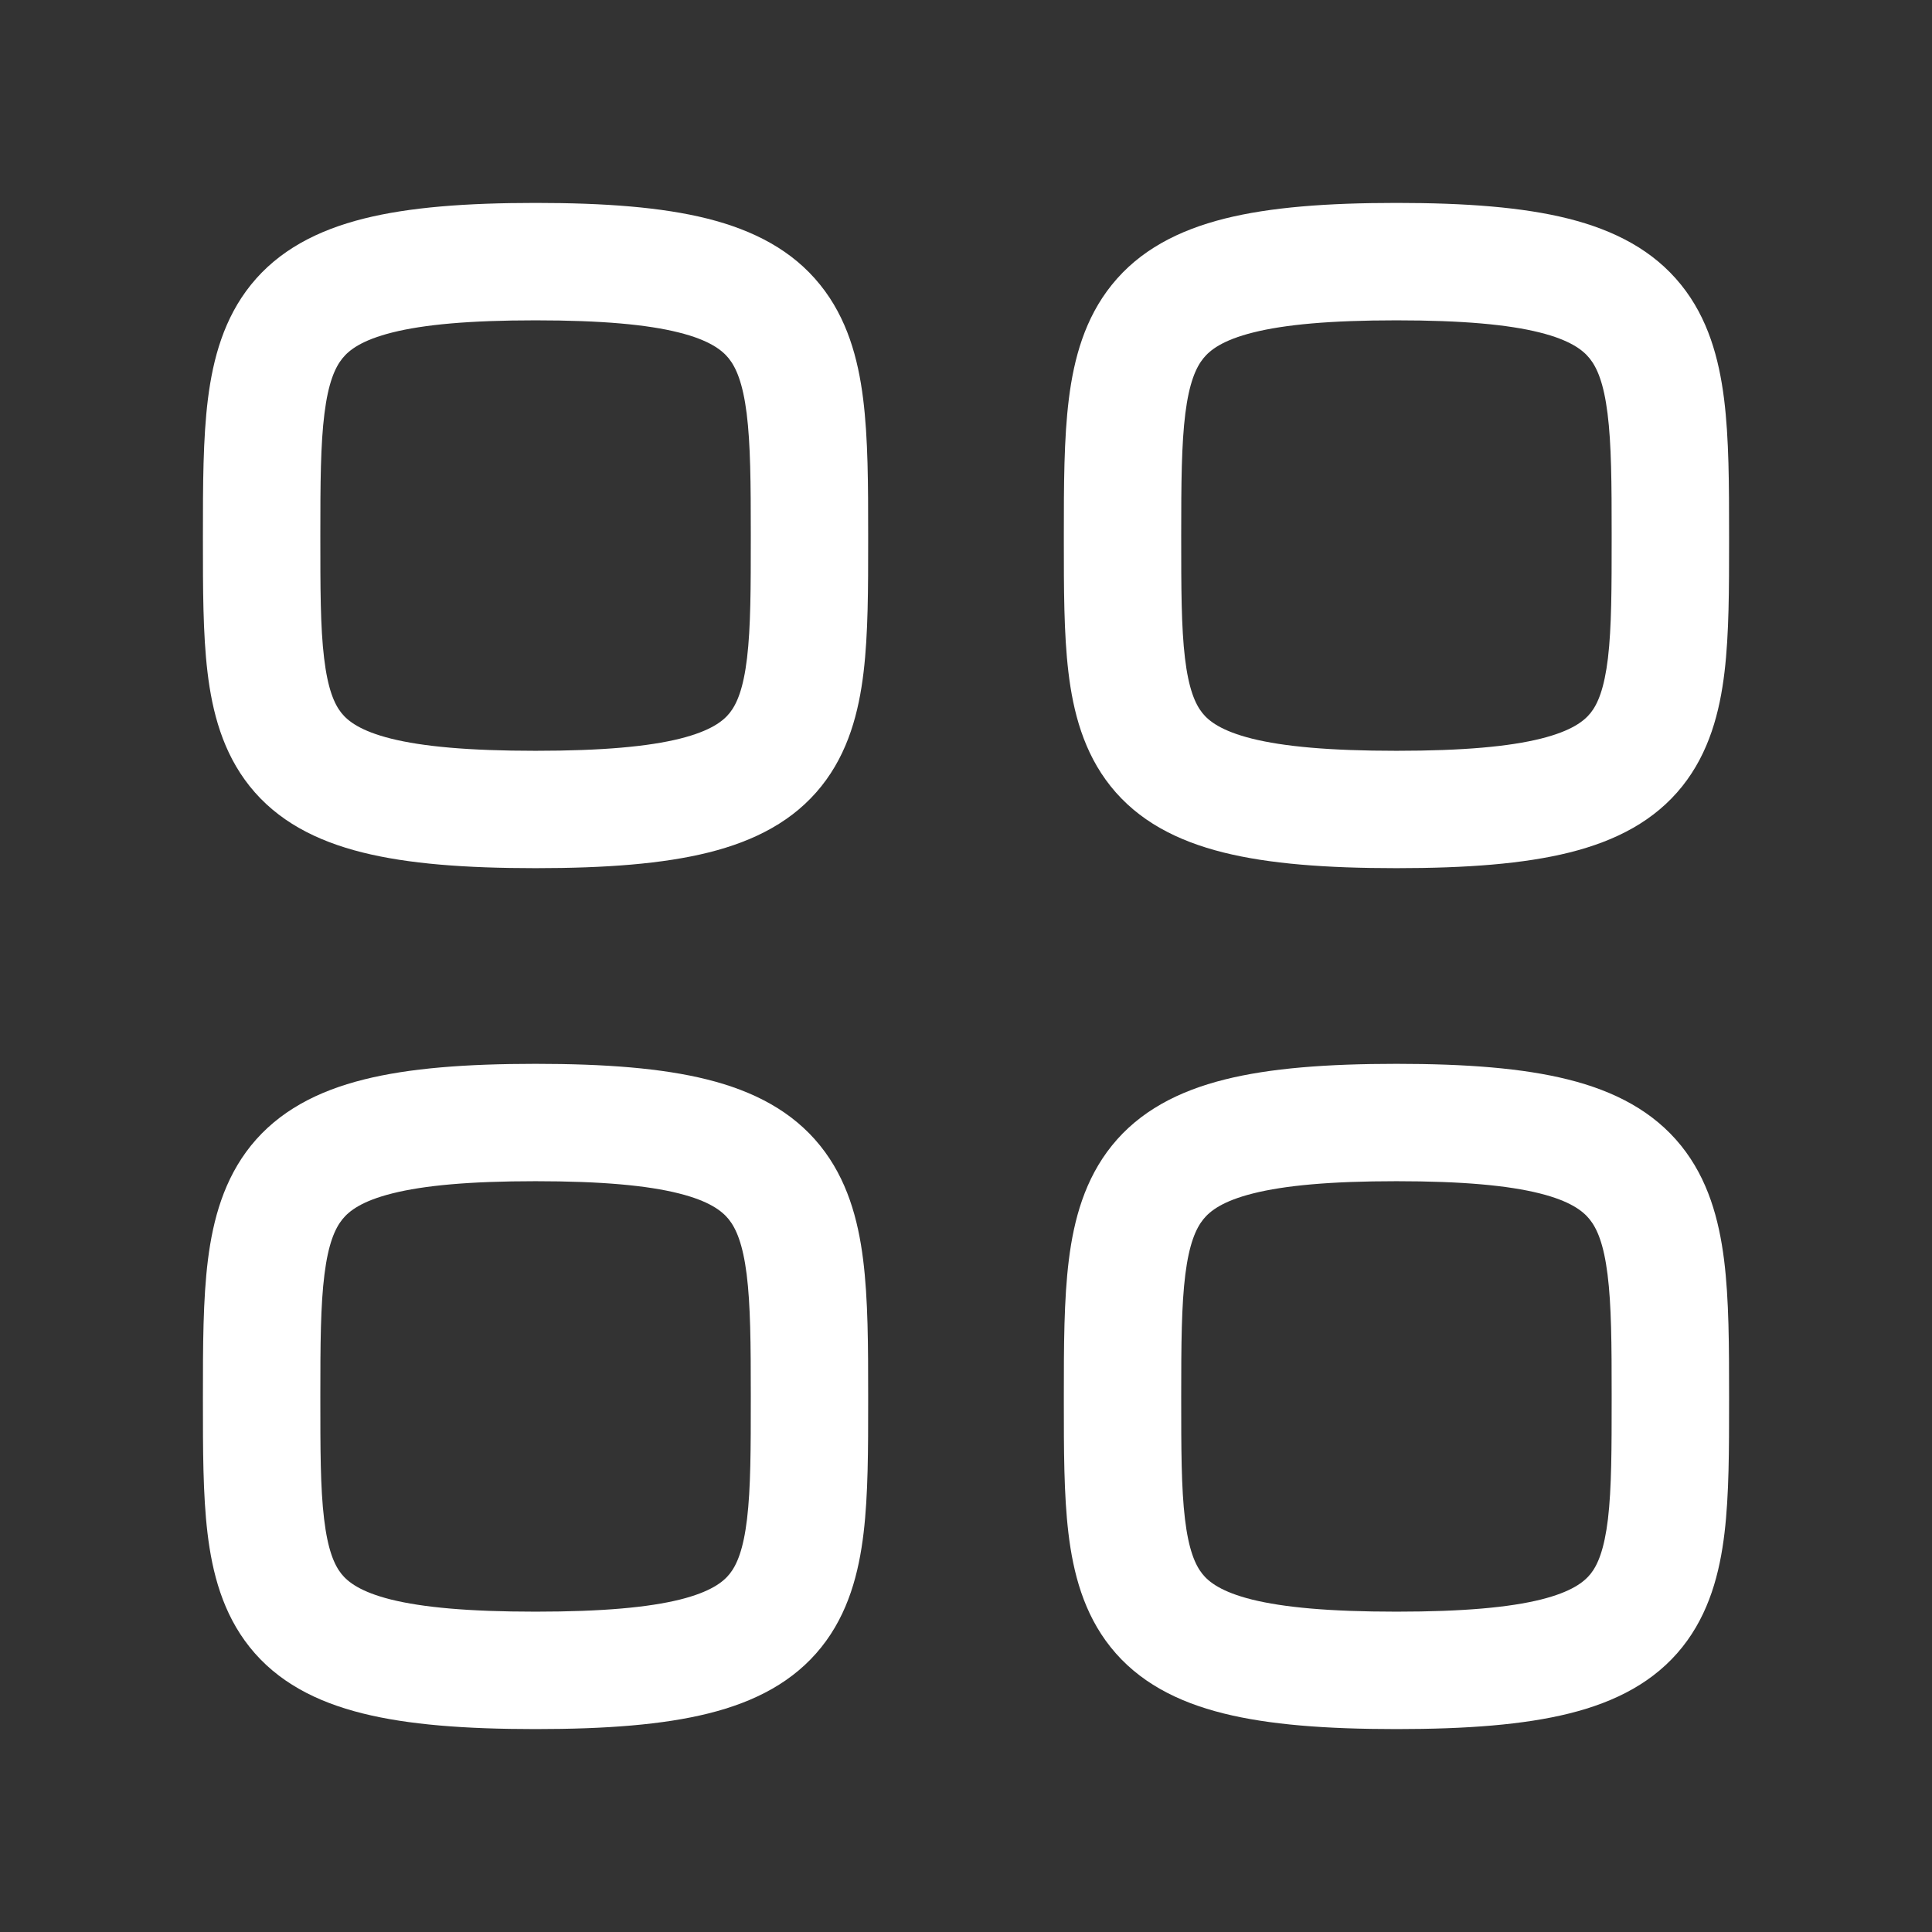 <svg width="36" height="36" viewBox="0 0 36 36" fill="none" xmlns="http://www.w3.org/2000/svg">
<rect x="0" y="0" width="36" height="36" fill="#333333" stroke="none"/>
<g clip-path="url(#clip0_2105_27727)">
<path fill-rule="evenodd" clip-rule="evenodd" d="M9.979 3.781C8.684 3.781 7.626 3.861 6.78 4.073C5.916 4.29 5.194 4.664 4.677 5.305C4.173 5.93 3.97 6.681 3.875 7.43C3.782 8.17 3.781 9.042 3.781 9.979L3.781 10.062C3.781 10.963 3.781 11.806 3.866 12.521C3.955 13.267 4.15 14.02 4.652 14.649C5.166 15.294 5.89 15.669 6.757 15.885C7.606 16.097 8.67 16.177 9.979 16.177C11.288 16.177 12.353 16.097 13.202 15.885C14.068 15.669 14.792 15.294 15.306 14.649C15.808 14.02 16.003 13.267 16.092 12.521C16.177 11.806 16.177 10.963 16.177 10.062L16.177 9.979C16.177 9.042 16.176 8.17 16.083 7.43C15.989 6.681 15.786 5.93 15.281 5.305C14.765 4.664 14.042 4.29 13.179 4.073C12.332 3.861 11.274 3.781 9.979 3.781ZM5.969 9.979C5.969 9.002 5.973 8.279 6.046 7.703C6.117 7.136 6.241 6.85 6.38 6.678C6.506 6.521 6.744 6.337 7.312 6.195C7.897 6.048 8.743 5.969 9.979 5.969C11.216 5.969 12.062 6.048 12.647 6.195C13.215 6.337 13.452 6.521 13.579 6.678C13.717 6.85 13.841 7.136 13.913 7.703C13.985 8.279 13.99 9.002 13.99 9.979C13.99 10.96 13.989 11.683 13.92 12.262C13.852 12.833 13.731 13.116 13.596 13.285C13.475 13.437 13.242 13.62 12.672 13.763C12.084 13.91 11.231 13.99 9.979 13.99C8.728 13.99 7.875 13.91 7.286 13.763C6.716 13.62 6.484 13.437 6.362 13.285C6.227 13.116 6.107 12.833 6.039 12.262C5.969 11.683 5.969 10.96 5.969 9.979Z" fill="white"/>
<path fill-rule="evenodd" clip-rule="evenodd" d="M26.021 3.781C24.726 3.781 23.668 3.861 22.821 4.073C21.958 4.29 21.235 4.664 20.719 5.305C20.214 5.93 20.011 6.681 19.917 7.43C19.824 8.17 19.823 9.042 19.823 9.979L19.823 10.062C19.823 10.963 19.823 11.806 19.908 12.521C19.997 13.267 20.192 14.02 20.694 14.649C21.208 15.294 21.932 15.669 22.798 15.885C23.647 16.097 24.712 16.177 26.021 16.177C27.329 16.177 28.394 16.097 29.244 15.885C30.11 15.669 30.834 15.294 31.348 14.649C31.849 14.02 32.045 13.267 32.134 12.521C32.219 11.806 32.219 10.963 32.219 10.062L32.219 9.979C32.219 9.042 32.218 8.17 32.125 7.43C32.03 6.681 31.828 5.93 31.323 5.305C30.806 4.664 30.084 4.29 29.22 4.073C28.374 3.861 27.316 3.781 26.021 3.781ZM22.01 9.979C22.01 9.002 22.015 8.279 22.087 7.703C22.159 7.136 22.283 6.85 22.422 6.678C22.548 6.521 22.785 6.337 23.353 6.195C23.939 6.048 24.785 5.969 26.021 5.969C27.257 5.969 28.103 6.048 28.689 6.195C29.256 6.337 29.494 6.521 29.62 6.678C29.759 6.85 29.883 7.136 29.954 7.703C30.027 8.279 30.031 9.002 30.031 9.979C30.031 10.96 30.03 11.683 29.962 12.262C29.893 12.833 29.773 13.116 29.638 13.285C29.516 13.437 29.284 13.62 28.713 13.763C28.125 13.91 27.272 13.99 26.021 13.99C24.769 13.99 23.916 13.91 23.328 13.763C22.758 13.62 22.525 13.437 22.404 13.285C22.269 13.116 22.148 12.833 22.08 12.262C22.011 11.683 22.01 10.96 22.01 9.979Z" fill="white"/>
<path fill-rule="evenodd" clip-rule="evenodd" d="M6.78 20.115C7.626 19.903 8.684 19.823 9.979 19.823C11.274 19.823 12.332 19.903 13.179 20.115C14.042 20.331 14.765 20.706 15.281 21.346C15.786 21.972 15.989 22.723 16.083 23.471C16.176 24.212 16.177 25.084 16.177 26.021L16.177 26.103C16.177 27.005 16.177 27.848 16.092 28.563C16.003 29.309 15.808 30.062 15.306 30.691C14.792 31.336 14.068 31.711 13.202 31.927C12.353 32.139 11.288 32.219 9.979 32.219C8.67 32.219 7.606 32.139 6.757 31.927C5.89 31.711 5.166 31.336 4.652 30.691C4.15 30.062 3.955 29.309 3.866 28.563C3.781 27.848 3.781 27.005 3.781 26.103L3.781 26.021C3.781 25.084 3.782 24.212 3.875 23.471C3.97 22.723 4.173 21.972 4.677 21.346C5.194 20.706 5.916 20.331 6.78 20.115ZM6.046 23.745C5.973 24.321 5.969 25.043 5.969 26.021C5.969 27.002 5.969 27.725 6.039 28.304C6.107 28.874 6.227 29.158 6.362 29.327C6.484 29.479 6.716 29.662 7.286 29.805C7.875 29.951 8.728 30.031 9.979 30.031C11.231 30.031 12.084 29.951 12.672 29.805C13.242 29.662 13.475 29.479 13.596 29.327C13.731 29.158 13.852 28.874 13.92 28.304C13.989 27.725 13.99 27.002 13.99 26.021C13.99 25.043 13.985 24.321 13.913 23.745C13.841 23.178 13.717 22.892 13.579 22.72C13.452 22.563 13.215 22.379 12.647 22.237C12.062 22.09 11.216 22.01 9.979 22.01C8.743 22.01 7.897 22.09 7.312 22.237C6.744 22.379 6.506 22.563 6.38 22.72C6.241 22.892 6.117 23.178 6.046 23.745Z" fill="white"/>
<path fill-rule="evenodd" clip-rule="evenodd" d="M26.021 19.823C24.726 19.823 23.668 19.903 22.821 20.115C21.958 20.331 21.235 20.706 20.719 21.346C20.214 21.972 20.011 22.723 19.917 23.471C19.824 24.212 19.823 25.084 19.823 26.021L19.823 26.103C19.823 27.005 19.823 27.848 19.908 28.563C19.997 29.309 20.192 30.062 20.694 30.691C21.208 31.336 21.932 31.711 22.798 31.927C23.647 32.139 24.712 32.219 26.021 32.219C27.329 32.219 28.394 32.139 29.244 31.927C30.11 31.711 30.834 31.336 31.348 30.691C31.849 30.062 32.045 29.309 32.134 28.563C32.219 27.848 32.219 27.005 32.219 26.103L32.219 26.021C32.219 25.084 32.218 24.212 32.125 23.471C32.03 22.723 31.828 21.972 31.323 21.346C30.806 20.706 30.084 20.331 29.22 20.115C28.374 19.903 27.316 19.823 26.021 19.823ZM22.01 26.021C22.01 25.043 22.015 24.321 22.087 23.745C22.159 23.178 22.283 22.892 22.422 22.72C22.548 22.563 22.785 22.379 23.353 22.237C23.939 22.09 24.785 22.01 26.021 22.01C27.257 22.01 28.103 22.09 28.689 22.237C29.256 22.379 29.494 22.563 29.62 22.72C29.759 22.892 29.883 23.178 29.954 23.745C30.027 24.321 30.031 25.043 30.031 26.021C30.031 27.002 30.03 27.725 29.962 28.304C29.893 28.874 29.773 29.158 29.638 29.327C29.516 29.479 29.284 29.662 28.713 29.805C28.125 29.951 27.272 30.031 26.021 30.031C24.769 30.031 23.916 29.951 23.328 29.805C22.758 29.662 22.525 29.479 22.404 29.327C22.269 29.158 22.148 28.874 22.08 28.304C22.011 27.725 22.01 27.002 22.01 26.021Z" fill="white"/>
</g>
<defs>
<clipPath id="clip0_2105_27727">
<rect width="35" height="35" fill="white" transform="translate(0.5 0.5)"/>
</clipPath>
</defs>
</svg>
